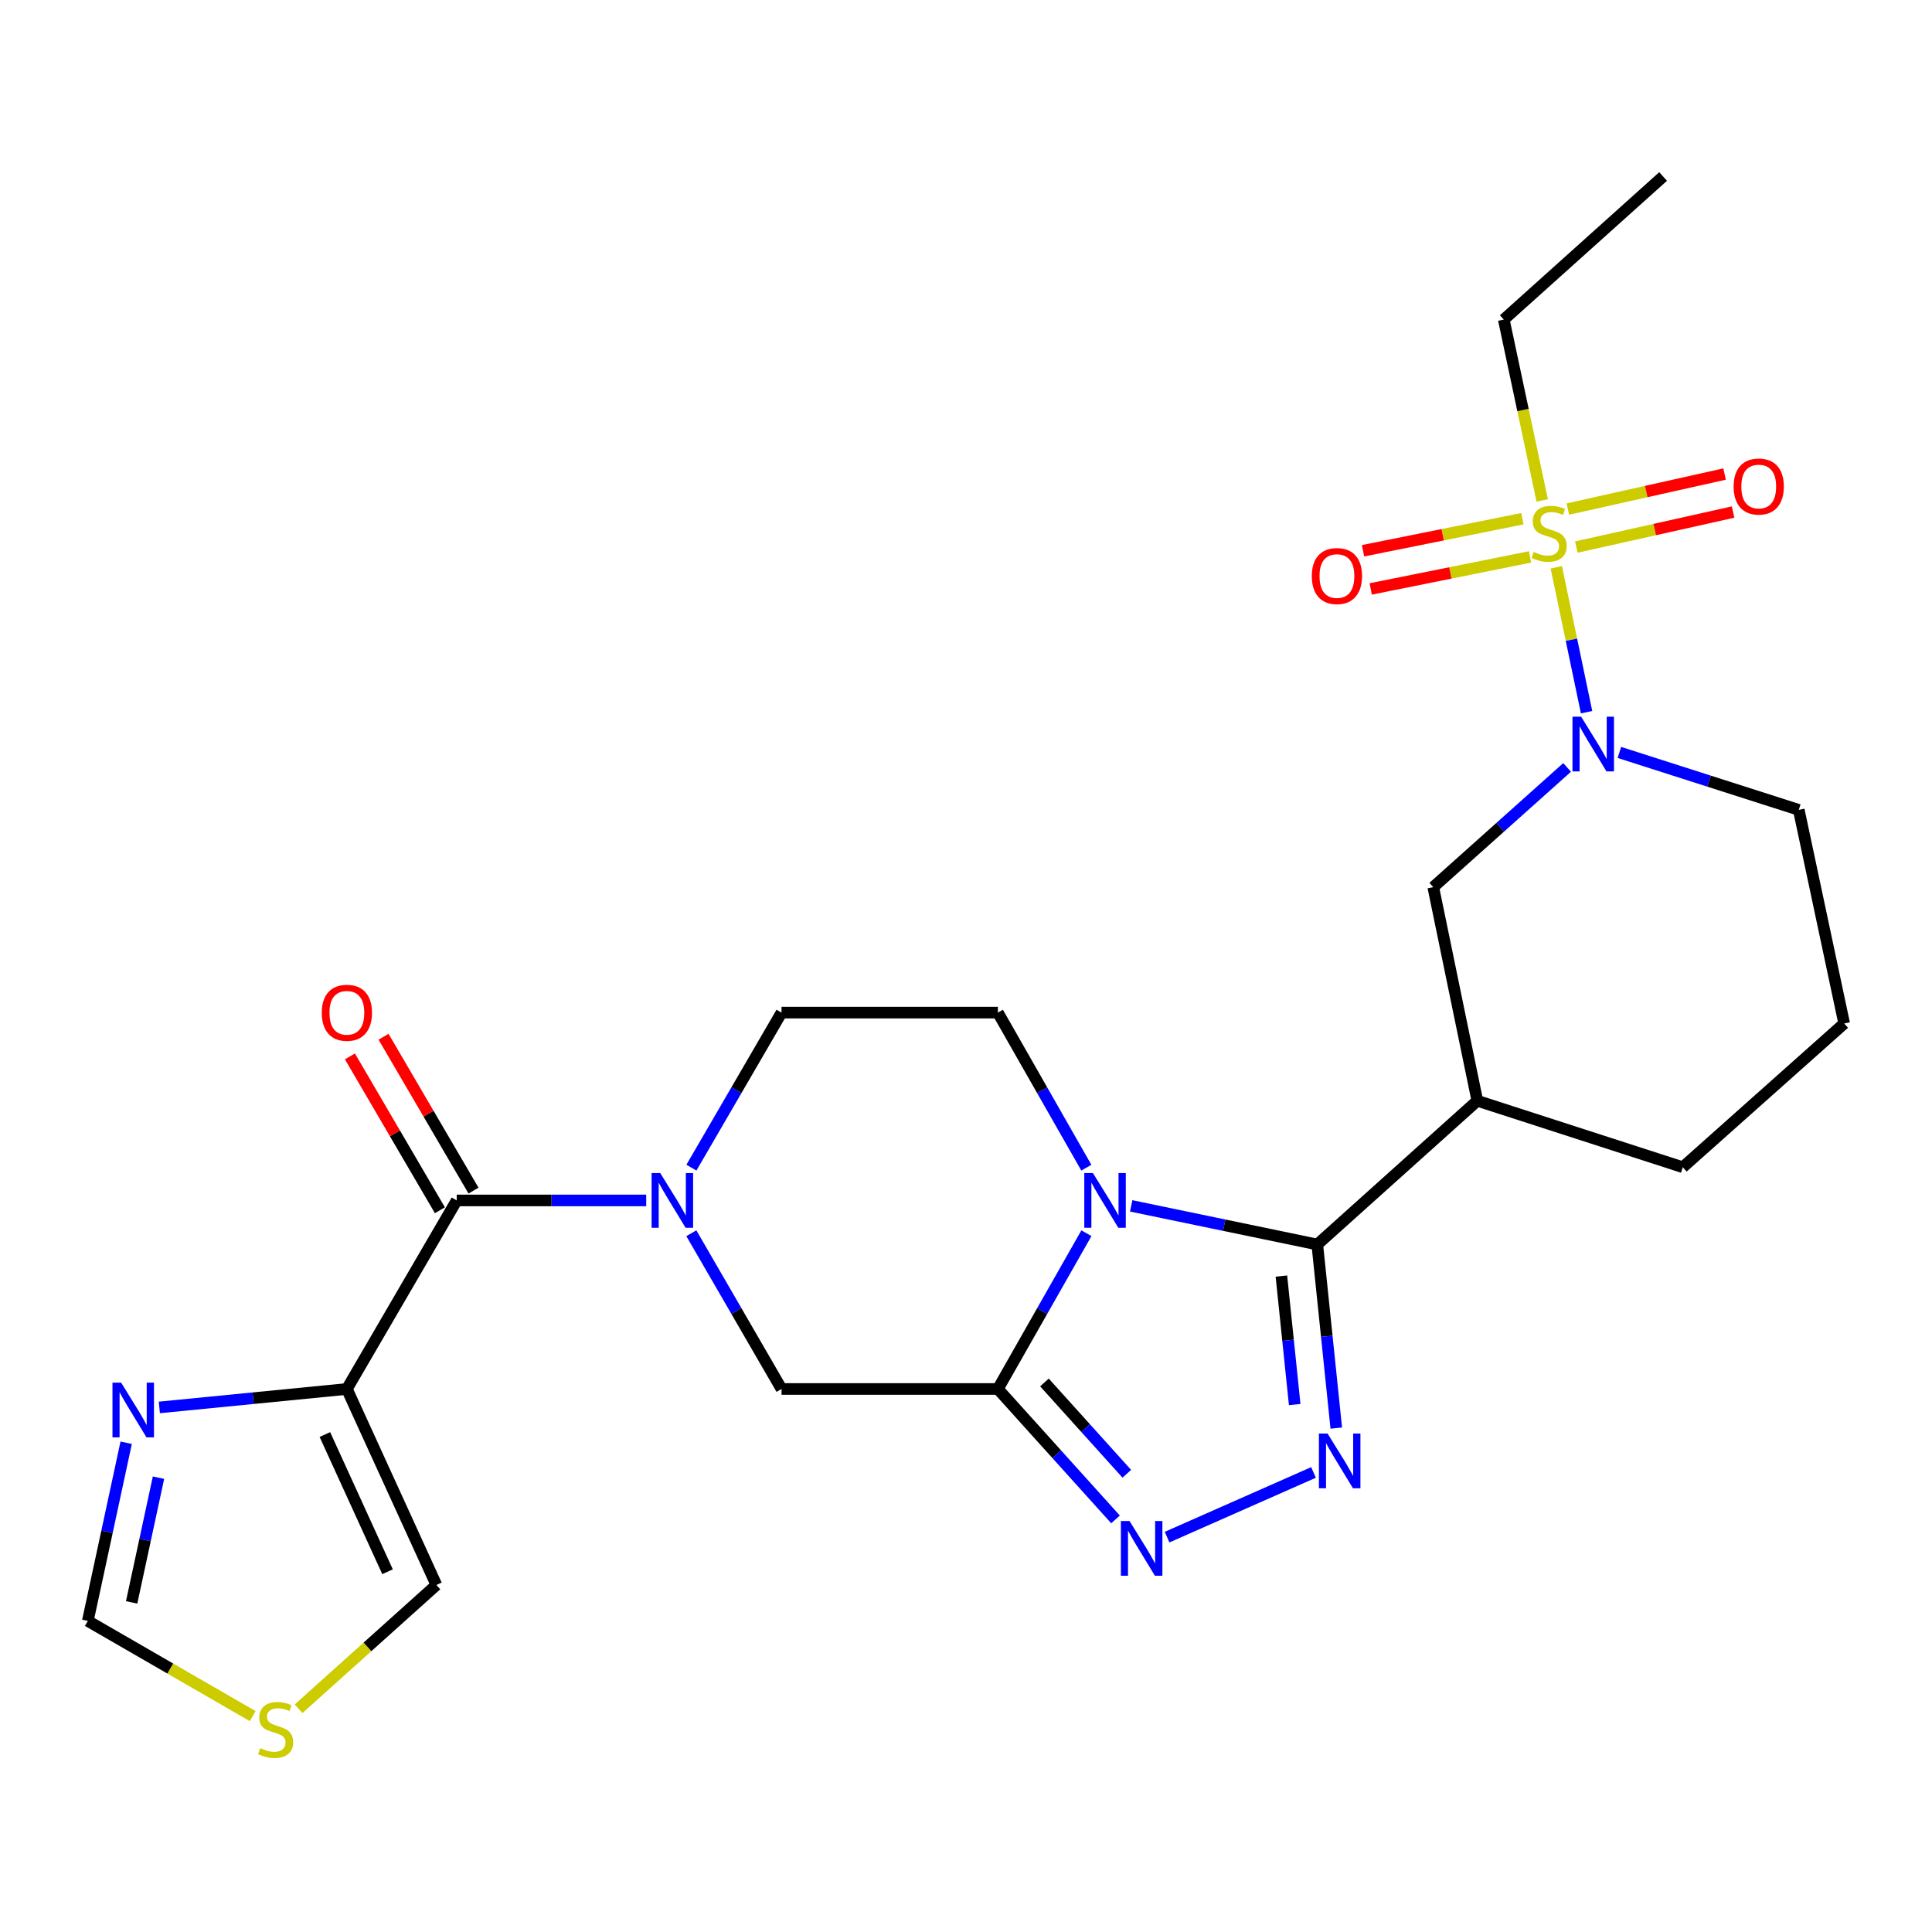 <?xml version='1.0' encoding='iso-8859-1'?>
<svg version='1.1' baseProfile='full'
              xmlns='http://www.w3.org/2000/svg'
                      xmlns:rdkit='http://www.rdkit.org/xml'
                      xmlns:xlink='http://www.w3.org/1999/xlink'
                  xml:space='preserve'
width='1000px' height='1000px' viewBox='0 0 1000 1000'>
<!-- END OF HEADER -->
<rect style='opacity:1.0;fill:#FFFFFF;stroke:none' width='1000' height='1000' x='0' y='0'> </rect>
<path class='bond-0' d='M 585.51,624.158 L 633.667,634.156' style='fill:none;fill-rule:evenodd;stroke:#0000FF;stroke-width:6px;stroke-linecap:butt;stroke-linejoin:miter;stroke-opacity:1' />
<path class='bond-0' d='M 633.667,634.156 L 681.823,644.154' style='fill:none;fill-rule:evenodd;stroke:#000000;stroke-width:6px;stroke-linecap:butt;stroke-linejoin:miter;stroke-opacity:1' />
<path class='bond-1' d='M 562.323,638.311 L 539.414,678.621' style='fill:none;fill-rule:evenodd;stroke:#0000FF;stroke-width:6px;stroke-linecap:butt;stroke-linejoin:miter;stroke-opacity:1' />
<path class='bond-1' d='M 539.414,678.621 L 516.505,718.93' style='fill:none;fill-rule:evenodd;stroke:#000000;stroke-width:6px;stroke-linecap:butt;stroke-linejoin:miter;stroke-opacity:1' />
<path class='bond-13' d='M 562.291,604.387 L 539.398,564.259' style='fill:none;fill-rule:evenodd;stroke:#0000FF;stroke-width:6px;stroke-linecap:butt;stroke-linejoin:miter;stroke-opacity:1' />
<path class='bond-13' d='M 539.398,564.259 L 516.505,524.13' style='fill:none;fill-rule:evenodd;stroke:#000000;stroke-width:6px;stroke-linecap:butt;stroke-linejoin:miter;stroke-opacity:1' />
<path class='bond-3' d='M 681.823,644.154 L 686.739,691.665' style='fill:none;fill-rule:evenodd;stroke:#000000;stroke-width:6px;stroke-linecap:butt;stroke-linejoin:miter;stroke-opacity:1' />
<path class='bond-3' d='M 686.739,691.665 L 691.655,739.175' style='fill:none;fill-rule:evenodd;stroke:#0000FF;stroke-width:6px;stroke-linecap:butt;stroke-linejoin:miter;stroke-opacity:1' />
<path class='bond-3' d='M 663.249,660.482 L 666.691,693.739' style='fill:none;fill-rule:evenodd;stroke:#000000;stroke-width:6px;stroke-linecap:butt;stroke-linejoin:miter;stroke-opacity:1' />
<path class='bond-3' d='M 666.691,693.739 L 670.132,726.997' style='fill:none;fill-rule:evenodd;stroke:#0000FF;stroke-width:6px;stroke-linecap:butt;stroke-linejoin:miter;stroke-opacity:1' />
<path class='bond-9' d='M 681.823,644.154 L 764.661,569.759' style='fill:none;fill-rule:evenodd;stroke:#000000;stroke-width:6px;stroke-linecap:butt;stroke-linejoin:miter;stroke-opacity:1' />
<path class='bond-4' d='M 516.505,718.93 L 546.949,752.687' style='fill:none;fill-rule:evenodd;stroke:#000000;stroke-width:6px;stroke-linecap:butt;stroke-linejoin:miter;stroke-opacity:1' />
<path class='bond-4' d='M 546.949,752.687 L 577.394,786.444' style='fill:none;fill-rule:evenodd;stroke:#0000FF;stroke-width:6px;stroke-linecap:butt;stroke-linejoin:miter;stroke-opacity:1' />
<path class='bond-4' d='M 540.606,715.559 L 561.917,739.189' style='fill:none;fill-rule:evenodd;stroke:#000000;stroke-width:6px;stroke-linecap:butt;stroke-linejoin:miter;stroke-opacity:1' />
<path class='bond-4' d='M 561.917,739.189 L 583.228,762.818' style='fill:none;fill-rule:evenodd;stroke:#0000FF;stroke-width:6px;stroke-linecap:butt;stroke-linejoin:miter;stroke-opacity:1' />
<path class='bond-11' d='M 516.505,718.93 L 404.52,718.93' style='fill:none;fill-rule:evenodd;stroke:#000000;stroke-width:6px;stroke-linecap:butt;stroke-linejoin:miter;stroke-opacity:1' />
<path class='bond-2' d='M 805.539,293.642 L 813.374,331.136' style='fill:none;fill-rule:evenodd;stroke:#CCCC00;stroke-width:6px;stroke-linecap:butt;stroke-linejoin:miter;stroke-opacity:1' />
<path class='bond-2' d='M 813.374,331.136 L 821.209,368.629' style='fill:none;fill-rule:evenodd;stroke:#0000FF;stroke-width:6px;stroke-linecap:butt;stroke-linejoin:miter;stroke-opacity:1' />
<path class='bond-16' d='M 787.978,268.485 L 746.739,276.782' style='fill:none;fill-rule:evenodd;stroke:#CCCC00;stroke-width:6px;stroke-linecap:butt;stroke-linejoin:miter;stroke-opacity:1' />
<path class='bond-16' d='M 746.739,276.782 L 705.501,285.08' style='fill:none;fill-rule:evenodd;stroke:#FF0000;stroke-width:6px;stroke-linecap:butt;stroke-linejoin:miter;stroke-opacity:1' />
<path class='bond-16' d='M 791.953,288.244 L 750.715,296.542' style='fill:none;fill-rule:evenodd;stroke:#CCCC00;stroke-width:6px;stroke-linecap:butt;stroke-linejoin:miter;stroke-opacity:1' />
<path class='bond-16' d='M 750.715,296.542 L 709.476,304.839' style='fill:none;fill-rule:evenodd;stroke:#FF0000;stroke-width:6px;stroke-linecap:butt;stroke-linejoin:miter;stroke-opacity:1' />
<path class='bond-17' d='M 815.903,283.16 L 856.471,274.098' style='fill:none;fill-rule:evenodd;stroke:#CCCC00;stroke-width:6px;stroke-linecap:butt;stroke-linejoin:miter;stroke-opacity:1' />
<path class='bond-17' d='M 856.471,274.098 L 897.038,265.035' style='fill:none;fill-rule:evenodd;stroke:#FF0000;stroke-width:6px;stroke-linecap:butt;stroke-linejoin:miter;stroke-opacity:1' />
<path class='bond-17' d='M 811.509,263.49 L 852.076,254.427' style='fill:none;fill-rule:evenodd;stroke:#CCCC00;stroke-width:6px;stroke-linecap:butt;stroke-linejoin:miter;stroke-opacity:1' />
<path class='bond-17' d='M 852.076,254.427 L 892.644,245.365' style='fill:none;fill-rule:evenodd;stroke:#FF0000;stroke-width:6px;stroke-linecap:butt;stroke-linejoin:miter;stroke-opacity:1' />
<path class='bond-21' d='M 798.247,259.028 L 788.301,212.22' style='fill:none;fill-rule:evenodd;stroke:#CCCC00;stroke-width:6px;stroke-linecap:butt;stroke-linejoin:miter;stroke-opacity:1' />
<path class='bond-21' d='M 788.301,212.22 L 778.355,165.411' style='fill:none;fill-rule:evenodd;stroke:#000000;stroke-width:6px;stroke-linecap:butt;stroke-linejoin:miter;stroke-opacity:1' />
<path class='bond-27' d='M 679.87,762.133 L 604.083,795.614' style='fill:none;fill-rule:evenodd;stroke:#0000FF;stroke-width:6px;stroke-linecap:butt;stroke-linejoin:miter;stroke-opacity:1' />
<path class='bond-5' d='M 357.873,604.374 L 381.196,564.252' style='fill:none;fill-rule:evenodd;stroke:#0000FF;stroke-width:6px;stroke-linecap:butt;stroke-linejoin:miter;stroke-opacity:1' />
<path class='bond-5' d='M 381.196,564.252 L 404.52,524.13' style='fill:none;fill-rule:evenodd;stroke:#000000;stroke-width:6px;stroke-linecap:butt;stroke-linejoin:miter;stroke-opacity:1' />
<path class='bond-8' d='M 334.477,621.345 L 285.434,621.345' style='fill:none;fill-rule:evenodd;stroke:#0000FF;stroke-width:6px;stroke-linecap:butt;stroke-linejoin:miter;stroke-opacity:1' />
<path class='bond-8' d='M 285.434,621.345 L 236.392,621.345' style='fill:none;fill-rule:evenodd;stroke:#000000;stroke-width:6px;stroke-linecap:butt;stroke-linejoin:miter;stroke-opacity:1' />
<path class='bond-26' d='M 357.84,638.325 L 381.18,678.627' style='fill:none;fill-rule:evenodd;stroke:#0000FF;stroke-width:6px;stroke-linecap:butt;stroke-linejoin:miter;stroke-opacity:1' />
<path class='bond-26' d='M 381.18,678.627 L 404.52,718.93' style='fill:none;fill-rule:evenodd;stroke:#000000;stroke-width:6px;stroke-linecap:butt;stroke-linejoin:miter;stroke-opacity:1' />
<path class='bond-6' d='M 811.139,397.216 L 776.495,428.2' style='fill:none;fill-rule:evenodd;stroke:#0000FF;stroke-width:6px;stroke-linecap:butt;stroke-linejoin:miter;stroke-opacity:1' />
<path class='bond-6' d='M 776.495,428.2 L 741.852,459.185' style='fill:none;fill-rule:evenodd;stroke:#000000;stroke-width:6px;stroke-linecap:butt;stroke-linejoin:miter;stroke-opacity:1' />
<path class='bond-28' d='M 838.189,389.459 L 884.615,404.323' style='fill:none;fill-rule:evenodd;stroke:#0000FF;stroke-width:6px;stroke-linecap:butt;stroke-linejoin:miter;stroke-opacity:1' />
<path class='bond-28' d='M 884.615,404.323 L 931.042,419.188' style='fill:none;fill-rule:evenodd;stroke:#000000;stroke-width:6px;stroke-linecap:butt;stroke-linejoin:miter;stroke-opacity:1' />
<path class='bond-7' d='M 179.543,718.93 L 236.392,621.345' style='fill:none;fill-rule:evenodd;stroke:#000000;stroke-width:6px;stroke-linecap:butt;stroke-linejoin:miter;stroke-opacity:1' />
<path class='bond-10' d='M 179.543,718.93 L 131.009,723.707' style='fill:none;fill-rule:evenodd;stroke:#000000;stroke-width:6px;stroke-linecap:butt;stroke-linejoin:miter;stroke-opacity:1' />
<path class='bond-10' d='M 131.009,723.707 L 82.476,728.484' style='fill:none;fill-rule:evenodd;stroke:#0000FF;stroke-width:6px;stroke-linecap:butt;stroke-linejoin:miter;stroke-opacity:1' />
<path class='bond-19' d='M 179.543,718.93 L 225.878,820.378' style='fill:none;fill-rule:evenodd;stroke:#000000;stroke-width:6px;stroke-linecap:butt;stroke-linejoin:miter;stroke-opacity:1' />
<path class='bond-19' d='M 168.16,742.521 L 200.594,813.535' style='fill:none;fill-rule:evenodd;stroke:#000000;stroke-width:6px;stroke-linecap:butt;stroke-linejoin:miter;stroke-opacity:1' />
<path class='bond-20' d='M 245.091,616.258 L 221.806,576.438' style='fill:none;fill-rule:evenodd;stroke:#000000;stroke-width:6px;stroke-linecap:butt;stroke-linejoin:miter;stroke-opacity:1' />
<path class='bond-20' d='M 221.806,576.438 L 198.52,536.618' style='fill:none;fill-rule:evenodd;stroke:#FF0000;stroke-width:6px;stroke-linecap:butt;stroke-linejoin:miter;stroke-opacity:1' />
<path class='bond-20' d='M 227.692,626.432 L 204.407,586.612' style='fill:none;fill-rule:evenodd;stroke:#000000;stroke-width:6px;stroke-linecap:butt;stroke-linejoin:miter;stroke-opacity:1' />
<path class='bond-20' d='M 204.407,586.612 L 181.121,546.792' style='fill:none;fill-rule:evenodd;stroke:#FF0000;stroke-width:6px;stroke-linecap:butt;stroke-linejoin:miter;stroke-opacity:1' />
<path class='bond-12' d='M 764.661,569.759 L 741.852,459.185' style='fill:none;fill-rule:evenodd;stroke:#000000;stroke-width:6px;stroke-linecap:butt;stroke-linejoin:miter;stroke-opacity:1' />
<path class='bond-23' d='M 764.661,569.759 L 871.013,604.157' style='fill:none;fill-rule:evenodd;stroke:#000000;stroke-width:6px;stroke-linecap:butt;stroke-linejoin:miter;stroke-opacity:1' />
<path class='bond-15' d='M 65.308,746.766 L 55.382,792.877' style='fill:none;fill-rule:evenodd;stroke:#0000FF;stroke-width:6px;stroke-linecap:butt;stroke-linejoin:miter;stroke-opacity:1' />
<path class='bond-15' d='M 55.382,792.877 L 45.455,838.988' style='fill:none;fill-rule:evenodd;stroke:#000000;stroke-width:6px;stroke-linecap:butt;stroke-linejoin:miter;stroke-opacity:1' />
<path class='bond-15' d='M 82.034,764.841 L 75.085,797.119' style='fill:none;fill-rule:evenodd;stroke:#0000FF;stroke-width:6px;stroke-linecap:butt;stroke-linejoin:miter;stroke-opacity:1' />
<path class='bond-15' d='M 75.085,797.119 L 68.136,829.397' style='fill:none;fill-rule:evenodd;stroke:#000000;stroke-width:6px;stroke-linecap:butt;stroke-linejoin:miter;stroke-opacity:1' />
<path class='bond-18' d='M 516.505,524.13 L 404.52,524.13' style='fill:none;fill-rule:evenodd;stroke:#000000;stroke-width:6px;stroke-linecap:butt;stroke-linejoin:miter;stroke-opacity:1' />
<path class='bond-14' d='M 154.546,884.453 L 190.212,852.416' style='fill:none;fill-rule:evenodd;stroke:#CCCC00;stroke-width:6px;stroke-linecap:butt;stroke-linejoin:miter;stroke-opacity:1' />
<path class='bond-14' d='M 190.212,852.416 L 225.878,820.378' style='fill:none;fill-rule:evenodd;stroke:#000000;stroke-width:6px;stroke-linecap:butt;stroke-linejoin:miter;stroke-opacity:1' />
<path class='bond-29' d='M 130.784,888.257 L 88.119,863.623' style='fill:none;fill-rule:evenodd;stroke:#CCCC00;stroke-width:6px;stroke-linecap:butt;stroke-linejoin:miter;stroke-opacity:1' />
<path class='bond-29' d='M 88.119,863.623 L 45.455,838.988' style='fill:none;fill-rule:evenodd;stroke:#000000;stroke-width:6px;stroke-linecap:butt;stroke-linejoin:miter;stroke-opacity:1' />
<path class='bond-25' d='M 778.355,165.411 L 860.824,91.352' style='fill:none;fill-rule:evenodd;stroke:#000000;stroke-width:6px;stroke-linecap:butt;stroke-linejoin:miter;stroke-opacity:1' />
<path class='bond-22' d='M 931.042,419.188 L 954.545,529.751' style='fill:none;fill-rule:evenodd;stroke:#000000;stroke-width:6px;stroke-linecap:butt;stroke-linejoin:miter;stroke-opacity:1' />
<path class='bond-24' d='M 871.013,604.157 L 954.545,529.751' style='fill:none;fill-rule:evenodd;stroke:#000000;stroke-width:6px;stroke-linecap:butt;stroke-linejoin:miter;stroke-opacity:1' />
<path  class='atom-0' d='M 565.705 607.185
L 574.985 622.185
Q 575.905 623.665, 577.385 626.345
Q 578.865 629.025, 578.945 629.185
L 578.945 607.185
L 582.705 607.185
L 582.705 635.505
L 578.825 635.505
L 568.865 619.105
Q 567.705 617.185, 566.465 614.985
Q 565.265 612.785, 564.905 612.105
L 564.905 635.505
L 561.225 635.505
L 561.225 607.185
L 565.705 607.185
' fill='#0000FF'/>
<path  class='atom-3' d='M 793.847 285.694
Q 794.167 285.814, 795.487 286.374
Q 796.807 286.934, 798.247 287.294
Q 799.727 287.614, 801.167 287.614
Q 803.847 287.614, 805.407 286.334
Q 806.967 285.014, 806.967 282.734
Q 806.967 281.174, 806.167 280.214
Q 805.407 279.254, 804.207 278.734
Q 803.007 278.214, 801.007 277.614
Q 798.487 276.854, 796.967 276.134
Q 795.487 275.414, 794.407 273.894
Q 793.367 272.374, 793.367 269.814
Q 793.367 266.254, 795.767 264.054
Q 798.207 261.854, 803.007 261.854
Q 806.287 261.854, 810.007 263.414
L 809.087 266.494
Q 805.687 265.094, 803.127 265.094
Q 800.367 265.094, 798.847 266.254
Q 797.327 267.374, 797.367 269.334
Q 797.367 270.854, 798.127 271.774
Q 798.927 272.694, 800.047 273.214
Q 801.207 273.734, 803.127 274.334
Q 805.687 275.134, 807.207 275.934
Q 808.727 276.734, 809.807 278.374
Q 810.927 279.974, 810.927 282.734
Q 810.927 286.654, 808.287 288.774
Q 805.687 290.854, 801.327 290.854
Q 798.807 290.854, 796.887 290.294
Q 795.007 289.774, 792.767 288.854
L 793.847 285.694
' fill='#CCCC00'/>
<path  class='atom-4' d='M 687.152 741.99
L 696.432 756.99
Q 697.352 758.47, 698.832 761.15
Q 700.312 763.83, 700.392 763.99
L 700.392 741.99
L 704.152 741.99
L 704.152 770.31
L 700.272 770.31
L 690.312 753.91
Q 689.152 751.99, 687.912 749.79
Q 686.712 747.59, 686.352 746.91
L 686.352 770.31
L 682.672 770.31
L 682.672 741.99
L 687.152 741.99
' fill='#0000FF'/>
<path  class='atom-5' d='M 584.651 787.272
L 593.931 802.272
Q 594.851 803.752, 596.331 806.432
Q 597.811 809.112, 597.891 809.272
L 597.891 787.272
L 601.651 787.272
L 601.651 815.592
L 597.771 815.592
L 587.811 799.192
Q 586.651 797.272, 585.411 795.072
Q 584.211 792.872, 583.851 792.192
L 583.851 815.592
L 580.171 815.592
L 580.171 787.272
L 584.651 787.272
' fill='#0000FF'/>
<path  class='atom-6' d='M 341.747 607.185
L 351.027 622.185
Q 351.947 623.665, 353.427 626.345
Q 354.907 629.025, 354.987 629.185
L 354.987 607.185
L 358.747 607.185
L 358.747 635.505
L 354.867 635.505
L 344.907 619.105
Q 343.747 617.185, 342.507 614.985
Q 341.307 612.785, 340.947 612.105
L 340.947 635.505
L 337.267 635.505
L 337.267 607.185
L 341.747 607.185
' fill='#0000FF'/>
<path  class='atom-7' d='M 818.396 370.966
L 827.676 385.966
Q 828.596 387.446, 830.076 390.126
Q 831.556 392.806, 831.636 392.966
L 831.636 370.966
L 835.396 370.966
L 835.396 399.286
L 831.516 399.286
L 821.556 382.886
Q 820.396 380.966, 819.156 378.766
Q 817.956 376.566, 817.596 375.886
L 817.596 399.286
L 813.916 399.286
L 813.916 370.966
L 818.396 370.966
' fill='#0000FF'/>
<path  class='atom-11' d='M 62.698 715.654
L 71.978 730.654
Q 72.898 732.134, 74.378 734.814
Q 75.858 737.494, 75.938 737.654
L 75.938 715.654
L 79.698 715.654
L 79.698 743.974
L 75.818 743.974
L 65.858 727.574
Q 64.698 725.654, 63.458 723.454
Q 62.258 721.254, 61.898 720.574
L 61.898 743.974
L 58.218 743.974
L 58.218 715.654
L 62.698 715.654
' fill='#0000FF'/>
<path  class='atom-15' d='M 134.67 904.841
Q 134.99 904.961, 136.31 905.521
Q 137.63 906.081, 139.07 906.441
Q 140.55 906.761, 141.99 906.761
Q 144.67 906.761, 146.23 905.481
Q 147.79 904.161, 147.79 901.881
Q 147.79 900.321, 146.99 899.361
Q 146.23 898.401, 145.03 897.881
Q 143.83 897.361, 141.83 896.761
Q 139.31 896.001, 137.79 895.281
Q 136.31 894.561, 135.23 893.041
Q 134.19 891.521, 134.19 888.961
Q 134.19 885.401, 136.59 883.201
Q 139.03 881.001, 143.83 881.001
Q 147.11 881.001, 150.83 882.561
L 149.91 885.641
Q 146.51 884.241, 143.95 884.241
Q 141.19 884.241, 139.67 885.401
Q 138.15 886.521, 138.19 888.481
Q 138.19 890.001, 138.95 890.921
Q 139.75 891.841, 140.87 892.361
Q 142.03 892.881, 143.95 893.481
Q 146.51 894.281, 148.03 895.081
Q 149.55 895.881, 150.63 897.521
Q 151.75 899.121, 151.75 901.881
Q 151.75 905.801, 149.11 907.921
Q 146.51 910.001, 142.15 910.001
Q 139.63 910.001, 137.71 909.441
Q 135.83 908.921, 133.59 908.001
L 134.67 904.841
' fill='#CCCC00'/>
<path  class='atom-17' d='M 678.99 298.158
Q 678.99 291.358, 682.35 287.558
Q 685.71 283.758, 691.99 283.758
Q 698.27 283.758, 701.63 287.558
Q 704.99 291.358, 704.99 298.158
Q 704.99 305.038, 701.59 308.958
Q 698.19 312.838, 691.99 312.838
Q 685.75 312.838, 682.35 308.958
Q 678.99 305.078, 678.99 298.158
M 691.99 309.638
Q 696.31 309.638, 698.63 306.758
Q 700.99 303.838, 700.99 298.158
Q 700.99 292.598, 698.63 289.798
Q 696.31 286.958, 691.99 286.958
Q 687.67 286.958, 685.31 289.758
Q 682.99 292.558, 682.99 298.158
Q 682.99 303.878, 685.31 306.758
Q 687.67 309.638, 691.99 309.638
' fill='#FF0000'/>
<path  class='atom-18' d='M 897.316 251.823
Q 897.316 245.023, 900.676 241.223
Q 904.036 237.423, 910.316 237.423
Q 916.596 237.423, 919.956 241.223
Q 923.316 245.023, 923.316 251.823
Q 923.316 258.703, 919.916 262.623
Q 916.516 266.503, 910.316 266.503
Q 904.076 266.503, 900.676 262.623
Q 897.316 258.743, 897.316 251.823
M 910.316 263.303
Q 914.636 263.303, 916.956 260.423
Q 919.316 257.503, 919.316 251.823
Q 919.316 246.263, 916.956 243.463
Q 914.636 240.623, 910.316 240.623
Q 905.996 240.623, 903.636 243.423
Q 901.316 246.223, 901.316 251.823
Q 901.316 257.543, 903.636 260.423
Q 905.996 263.303, 910.316 263.303
' fill='#FF0000'/>
<path  class='atom-21' d='M 166.543 524.21
Q 166.543 517.41, 169.903 513.61
Q 173.263 509.81, 179.543 509.81
Q 185.823 509.81, 189.183 513.61
Q 192.543 517.41, 192.543 524.21
Q 192.543 531.09, 189.143 535.01
Q 185.743 538.89, 179.543 538.89
Q 173.303 538.89, 169.903 535.01
Q 166.543 531.13, 166.543 524.21
M 179.543 535.69
Q 183.863 535.69, 186.183 532.81
Q 188.543 529.89, 188.543 524.21
Q 188.543 518.65, 186.183 515.85
Q 183.863 513.01, 179.543 513.01
Q 175.223 513.01, 172.863 515.81
Q 170.543 518.61, 170.543 524.21
Q 170.543 529.93, 172.863 532.81
Q 175.223 535.69, 179.543 535.69
' fill='#FF0000'/>
</svg>
